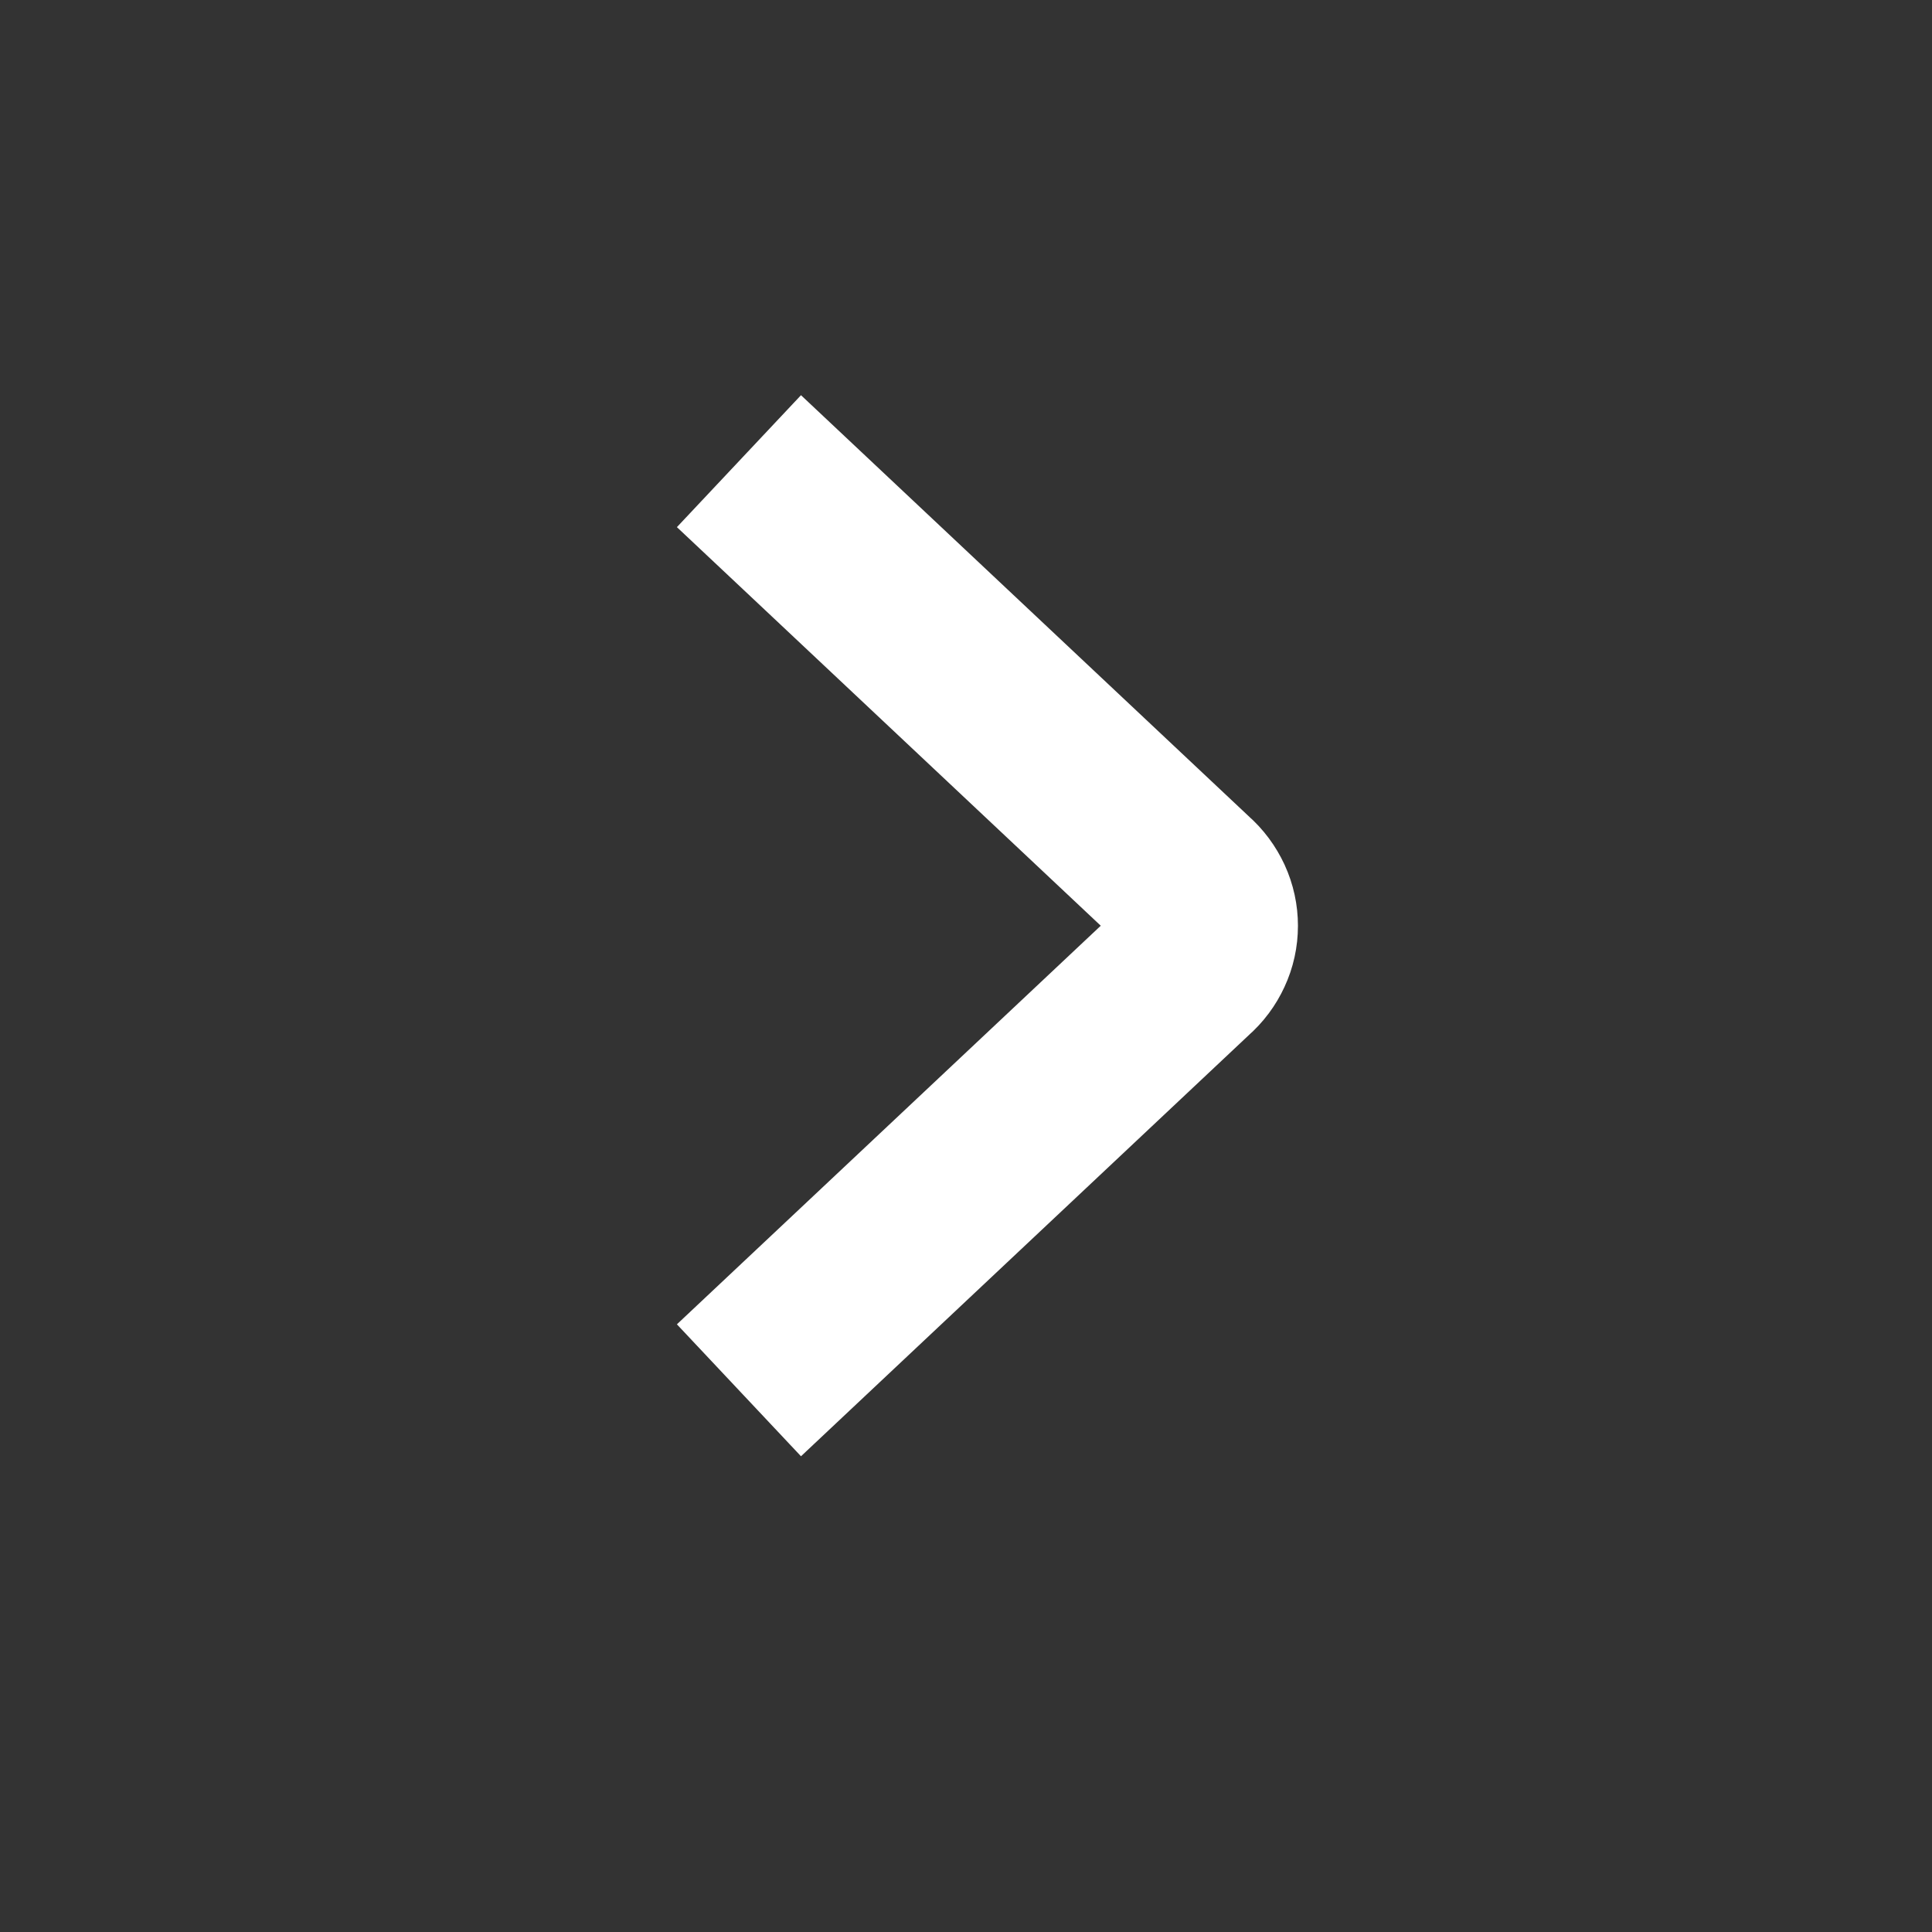<svg width="16" height="16" viewBox="0 0 16 16" fill="none" xmlns="http://www.w3.org/2000/svg">
<rect x="0" y="0" width="16" height="16" fill="#333333" stroke="none"/>
<g id="Arrows / Chevron, Right">
<path id="Vector" d="M6.666 11L9.837 8.018C9.889 7.973 9.929 7.919 9.957 7.858C9.985 7.798 9.999 7.733 9.999 7.667C9.999 7.601 9.985 7.536 9.957 7.475C9.929 7.415 9.889 7.36 9.837 7.315L6.666 4.333" stroke="white" stroke-width="1.5" stroke-linecap="square" stroke-linejoin="round"/>
</g>
</svg>
